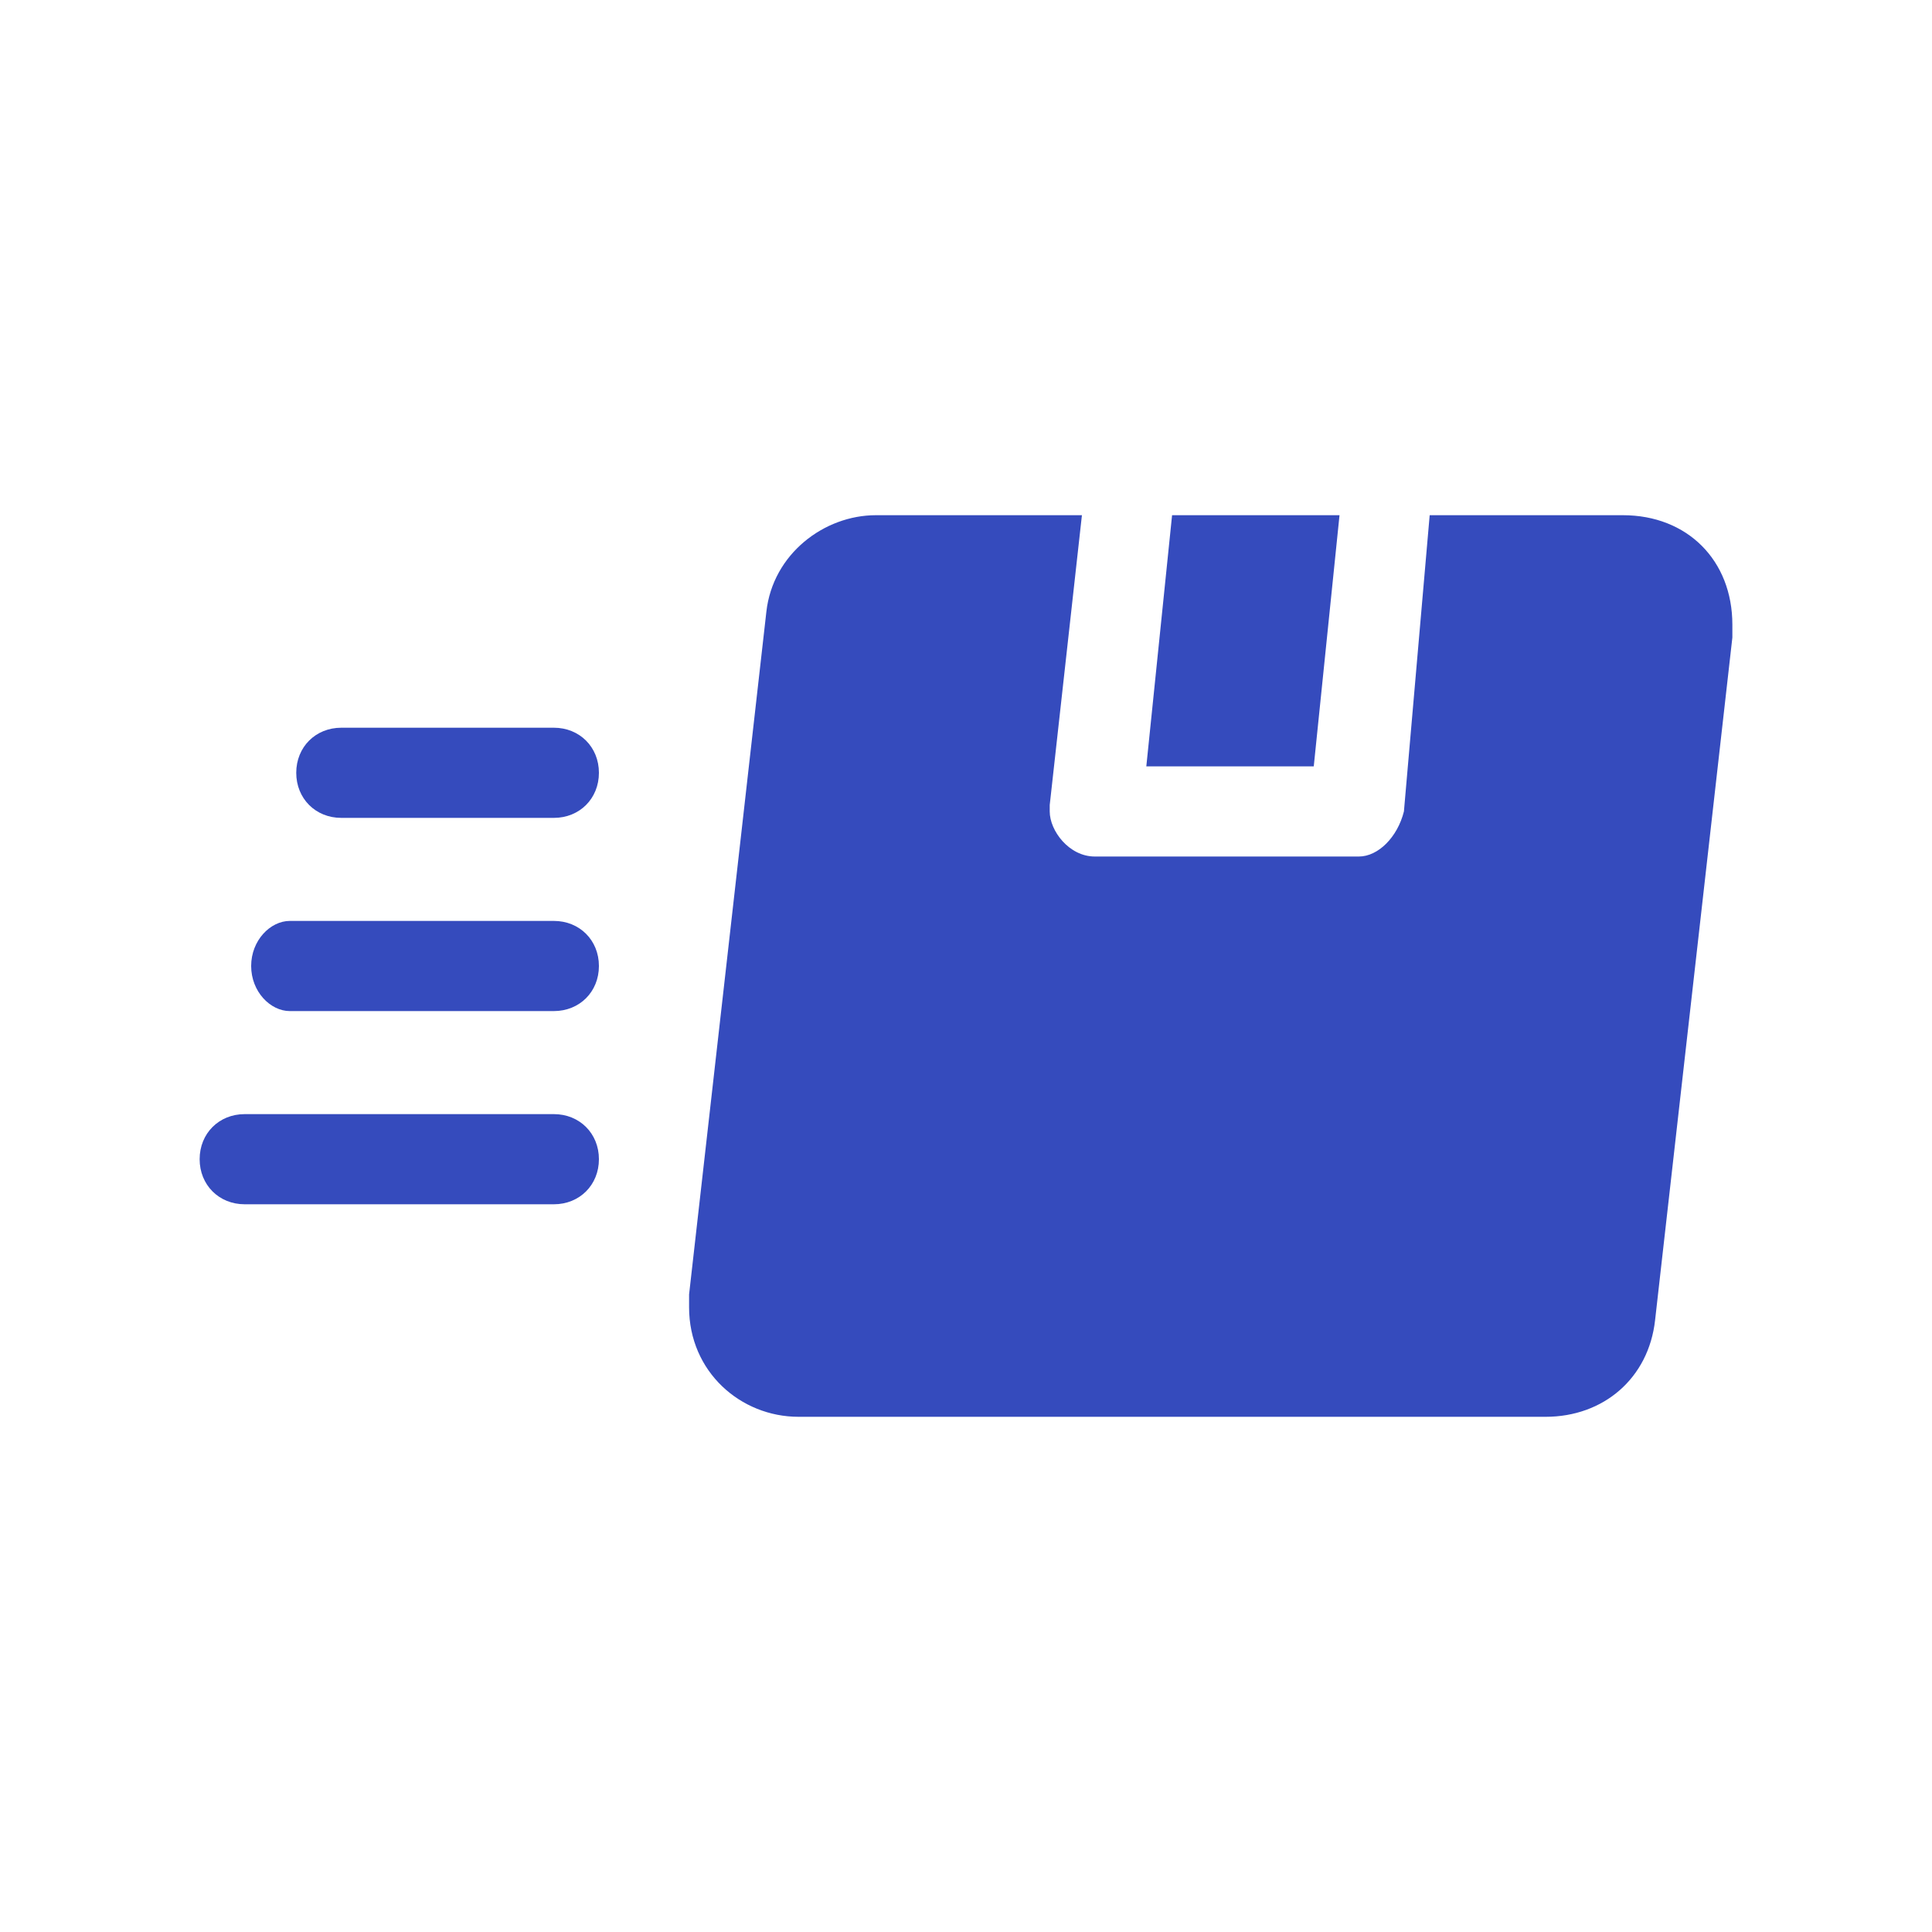 <?xml version="1.0" encoding="UTF-8"?>
<!DOCTYPE svg PUBLIC "-//W3C//DTD SVG 1.1//EN" "http://www.w3.org/Graphics/SVG/1.1/DTD/svg11.dtd">
<!-- Creator: CorelDRAW X8 -->
<svg xmlns="http://www.w3.org/2000/svg" xml:space="preserve" width="300px" height="300px" version="1.1" style="shape-rendering:geometricPrecision; text-rendering:geometricPrecision; image-rendering:optimizeQuality; fill-rule:evenodd; clip-rule:evenodd"
viewBox="0 0 300 300"
 xmlns:xlink="http://www.w3.org/1999/xlink">
 <defs>
  <style type="text/css">
   <![CDATA[
    .fil2 {fill:none}
    .fil3 {fill:#354BBD}
    .fil1 {fill:#4B7CF3}
    .fil0 {fill:white}
   ]]>
  </style>
 </defs>
<symbol id="svg_32" viewBox="-650 -647 1600 1430">
 <path class="fil0" d="M-650 783l1600 0 0 -1067 -1600 0 0 1067zm991 -902c198,0 359,161 359,359 0,198 -161,359 -359,359 -199,0 -360,-161 -360,-359 0,-198 161,-359 360,-359zm-569 136l126 0 0 94 -126 0 0 -94zm-94 166l220 0 0 93 -220 0 0 -93zm220 166l0 93 -314 0 0 -93 314 0zm0 0z"/>
 <path class="fil0" d="M341 506c146,0 265,-120 265,-266 0,-147 -119,-266 -265,-266 -147,0 -266,119 -266,266 0,146 119,266 266,266zm6 -219l-13 0c-57,0 -104,-47 -104,-105 0,-43 26,-80 64,-96l0 -52 94 0 0 52c37,16 63,53 63,96l-94 0c0,-5 -4,-10 -10,-10l-13 0c-5,0 -10,5 -10,10 0,6 5,11 10,11l13 0c57,0 104,47 104,104 0,43 -26,81 -63,96l0 53 -94 0 0 -53c-38,-15 -64,-53 -64,-96l94 0c0,6 5,11 10,11l13 0c6,0 10,-5 10,-11 0,-5 -4,-10 -10,-10zm0 0z"/>
 <path class="fil0" d="M950 -647l-1600 0 0 269 1600 0 0 -269zm-1343 180l-93 0 0 -93 93 0 0 93zm157 0l-94 0 0 -93 94 0 0 93zm62 0l0 -93 94 0 0 93 -94 0zm0 0z"/>
</symbol>
<symbol id="svg_2" viewBox="-650 -650 1600 1600">
 <path class="fil1" d="M150 -650c-439,0 -800,361 -800,800 0,439 361,800 800,800 439,0 800,-361 800,-800 0,-439 -361,-800 -800,-800z"/>
</symbol>
 <g id="Layer_x0020_1">
  <rect class="fil2" width="300" height="300"/>
  <g id="_1990165089680">
   <polygon class="fil3" points="208,80 182,80 178,119 204,119 "/>
   <path class="fil3" d="M252 80l-30 0 -4 46c-1,4 -4,7 -7,7l-41 0c-4,0 -7,-4 -7,-7 0,-1 0,-1 0,-1l5 -45 -32 0c0,0 0,0 0,0 -8,0 -16,6 -17,15l-12 106c0,1 0,1 0,2 0,10 8,17 17,17l116 0c0,0 0,0 0,0 9,0 16,-6 17,-15l12 -106c0,-1 0,-1 0,-2 0,-10 -7,-17 -17,-17l0 0z"/>
   <path class="fil3" d="M86 173l-48 0c-4,0 -7,3 -7,7 0,4 3,7 7,7l48 0c4,0 7,-3 7,-7 0,-4 -3,-7 -7,-7l0 0z"/>
   <path class="fil3" d="M86 143l-41 0c-3,0 -6,3 -6,7 0,4 3,7 6,7l41 0c4,0 7,-3 7,-7 0,-4 -3,-7 -7,-7l0 0z"/>
   <path class="fil3" d="M86 113l-33 0c0,0 0,0 0,0 -4,0 -7,3 -7,7 0,4 3,7 7,7 0,0 0,0 0,0l33 0c4,0 7,-3 7,-7 0,-4 -3,-7 -7,-7l0 0z"/>
  </g>
 </g>
</svg>
